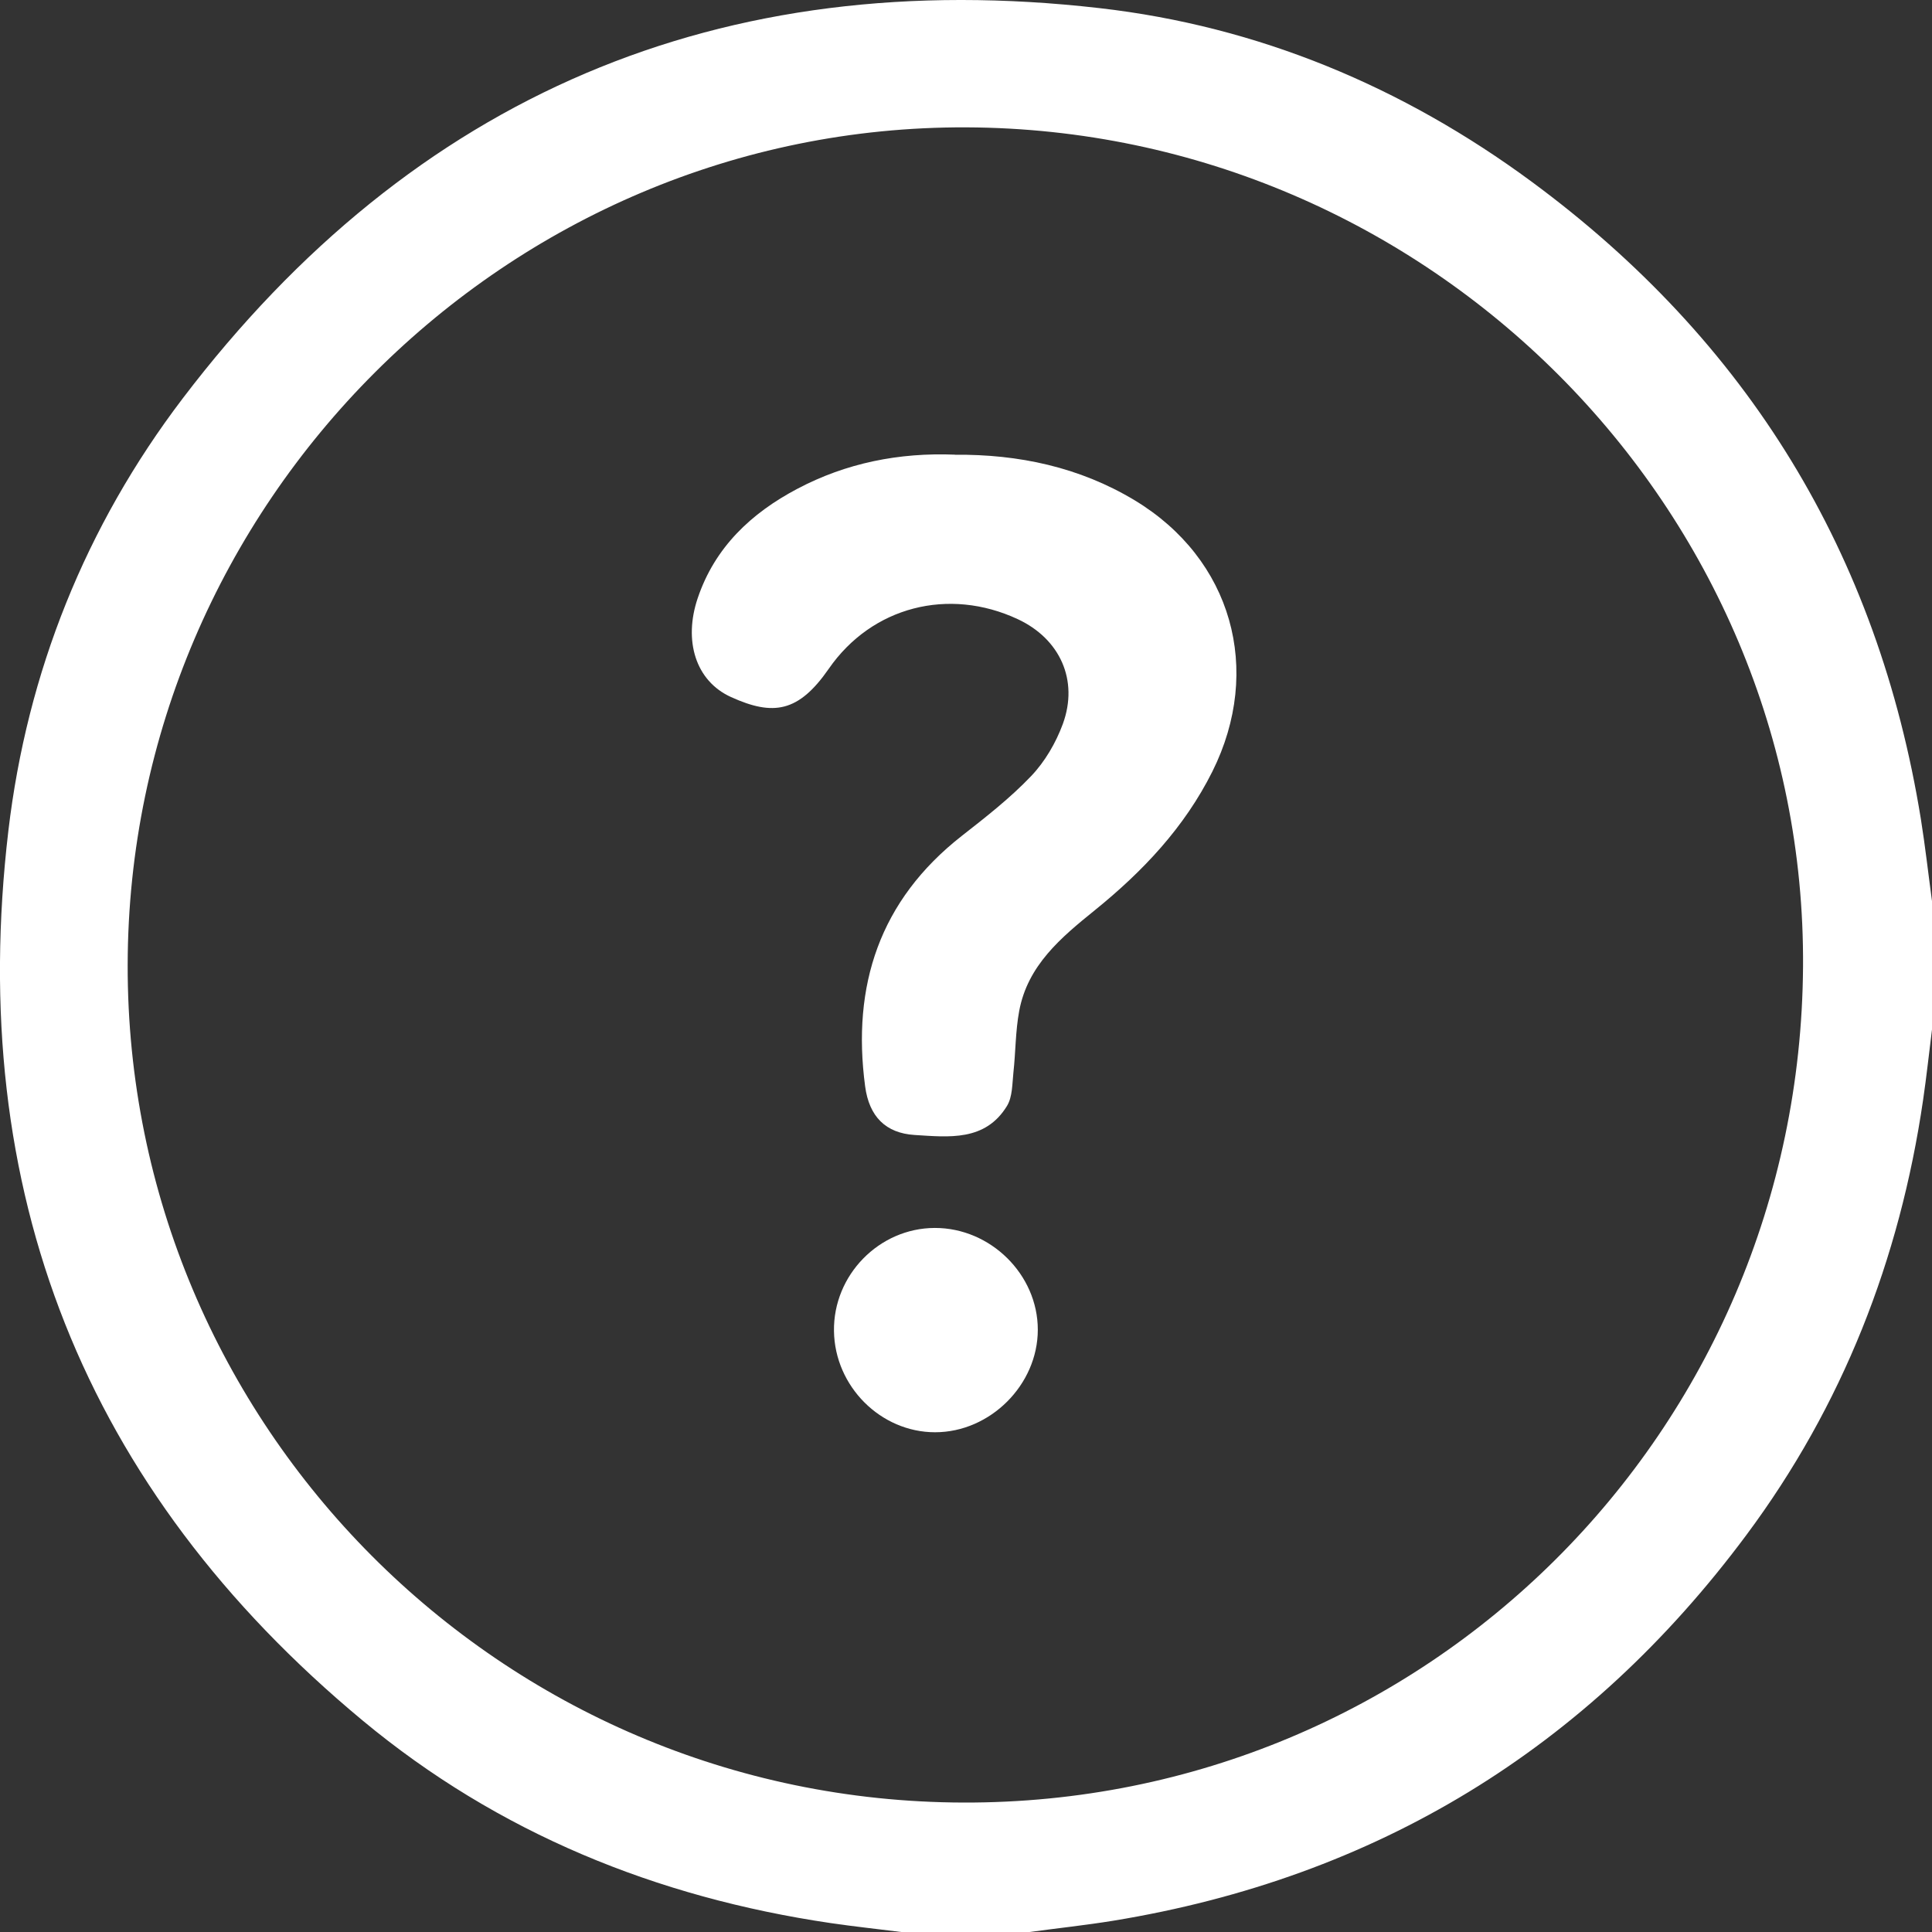 <svg width="24" height="24" viewBox="0 0 24 24" fill="none" xmlns="http://www.w3.org/2000/svg">
<rect x="0" y="0" width="24" height="24" fill="#333333" stroke="none"/>
<g clip-path="url(#clip0_631_2076)">
<path d="M12.79 24H11.195C10.903 23.963 10.609 23.932 10.317 23.889C8.156 23.57 6.19 22.772 4.506 21.374C1.039 18.496 -0.422 14.787 0.104 10.32C0.337 8.348 1.064 6.536 2.267 4.953C5.136 1.18 8.958 -0.438 13.659 0.101C15.631 0.326 17.428 1.078 19.028 2.258C21.712 4.238 23.329 6.879 23.862 10.176C23.916 10.514 23.954 10.854 24 11.194V12.789C23.963 13.082 23.932 13.375 23.889 13.667C23.599 15.648 22.889 17.463 21.693 19.07C19.72 21.723 17.096 23.325 13.829 23.86C13.484 23.916 13.136 23.953 12.79 24ZM12.004 1.582C6.296 1.56 1.596 6.253 1.586 11.986C1.575 17.697 6.218 22.378 11.97 22.392C17.703 22.407 22.359 17.799 22.398 12.008C22.437 6.306 17.745 1.605 12.004 1.582Z" fill="white"/>
<path d="M11.864 5.649C12.652 5.642 13.409 5.802 14.094 6.214C15.304 6.943 15.69 8.321 15.061 9.583C14.713 10.28 14.195 10.826 13.598 11.309C13.181 11.646 12.766 11.992 12.661 12.558C12.614 12.809 12.617 13.069 12.589 13.323C12.574 13.464 12.578 13.624 12.51 13.737C12.239 14.182 11.784 14.125 11.36 14.099C11.003 14.076 10.797 13.871 10.747 13.495C10.58 12.243 10.926 11.185 11.946 10.385C12.245 10.151 12.548 9.915 12.809 9.641C12.98 9.462 13.117 9.227 13.203 8.993C13.402 8.448 13.166 7.935 12.642 7.691C11.786 7.292 10.831 7.534 10.295 8.308C9.921 8.848 9.607 8.898 9.081 8.659C8.64 8.459 8.489 7.959 8.667 7.431C8.88 6.798 9.333 6.374 9.903 6.073C10.511 5.751 11.17 5.62 11.864 5.648V5.649Z" fill="white"/>
<path d="M11.613 15.254C12.305 15.253 12.892 15.833 12.892 16.518C12.892 17.202 12.301 17.792 11.616 17.792C10.94 17.792 10.37 17.222 10.36 16.536C10.349 15.84 10.921 15.255 11.613 15.254Z" fill="white"/>
</g>
<defs>
<clipPath id="clip0_631_2076">
<rect width="24" height="24" fill="white"/>
</clipPath>
</defs>
</svg>

